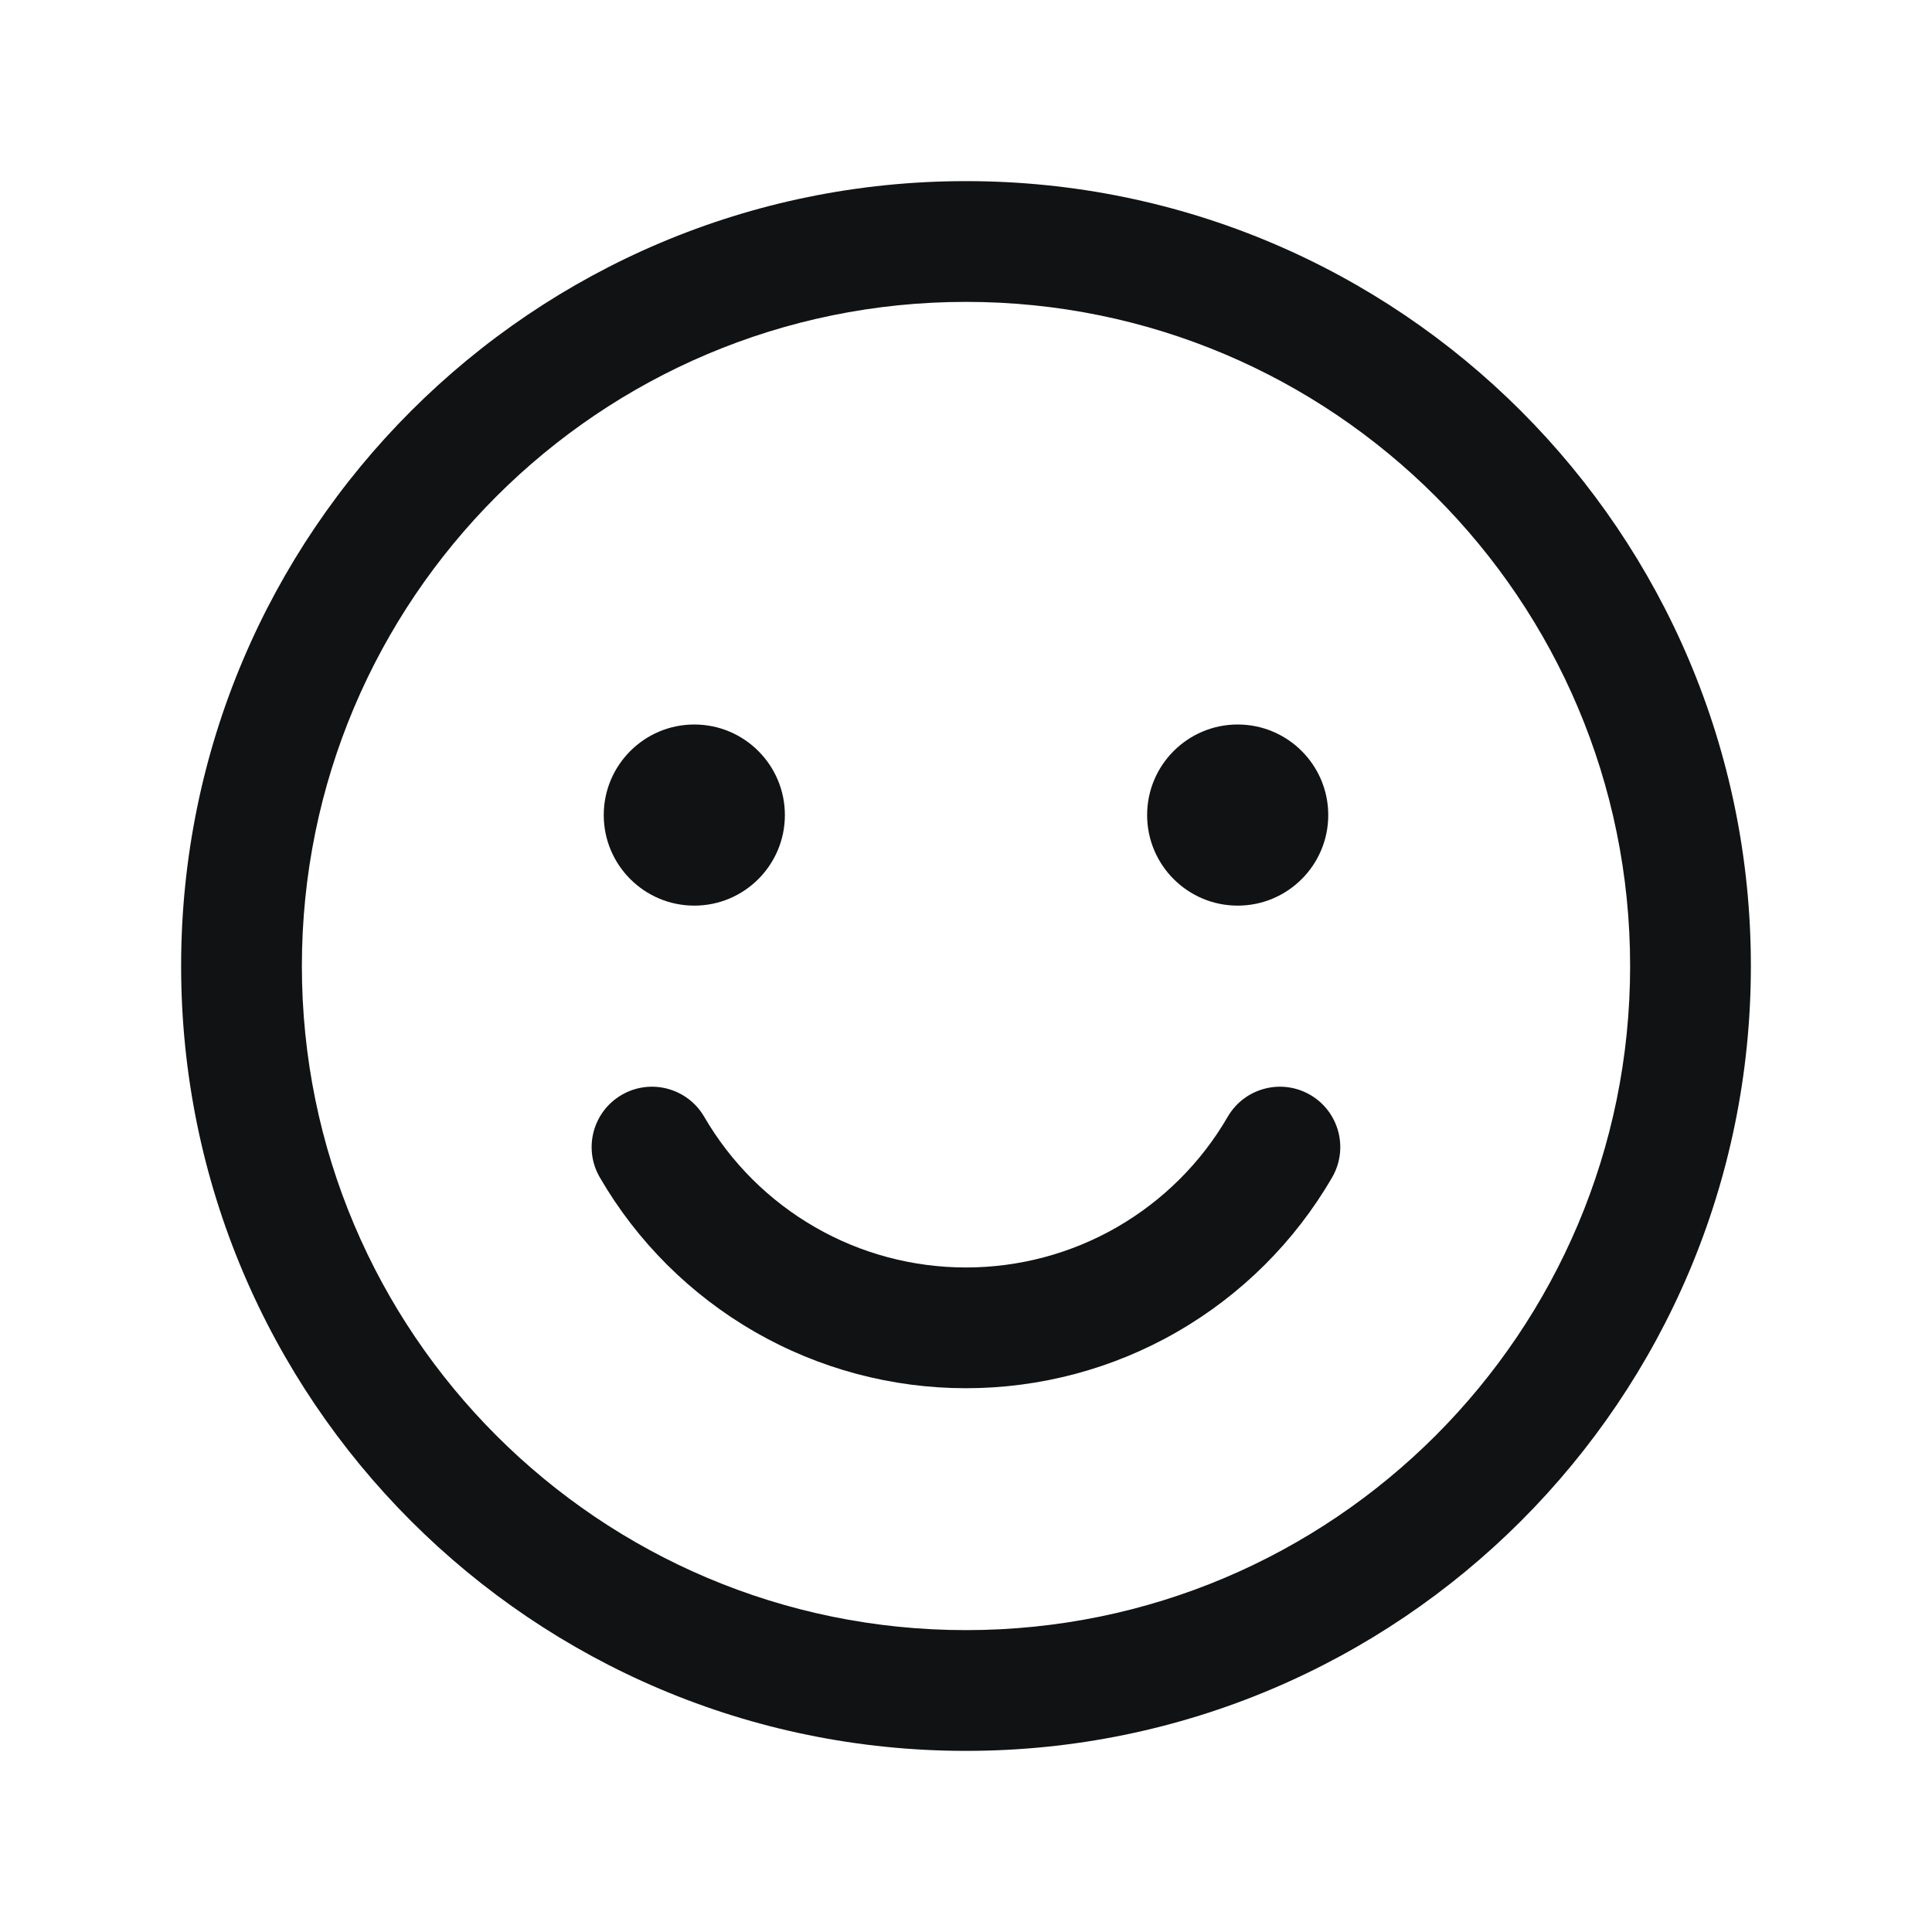 <svg width="24" height="24" viewBox="0 0 24 24" fill="none" xmlns="http://www.w3.org/2000/svg">
<path fill-rule="evenodd" clip-rule="evenodd" d="M12 3.75C7.444 3.75 3.75 7.444 3.75 12C3.75 16.556 7.444 20.25 12 20.25C16.556 20.25 20.25 16.556 20.25 12C20.25 7.444 16.556 3.75 12 3.75ZM2.25 12C2.25 6.615 6.615 2.25 12 2.25C17.385 2.25 21.75 6.615 21.75 12C21.75 17.385 17.385 21.75 12 21.75C6.615 21.75 2.25 17.385 2.25 12Z" fill="#101214"/>
<path d="M8.625 11.25C9.246 11.25 9.75 10.746 9.75 10.125C9.75 9.504 9.246 9 8.625 9C8.004 9 7.5 9.504 7.5 10.125C7.5 10.746 8.004 11.25 8.625 11.25Z" fill="#101214"/>
<path d="M15.375 11.25C15.996 11.25 16.5 10.746 16.5 10.125C16.5 9.504 15.996 9 15.375 9C14.754 9 14.25 9.504 14.25 10.125C14.25 10.746 14.754 11.25 15.375 11.25Z" fill="#101214"/>
<path fill-rule="evenodd" clip-rule="evenodd" d="M7.723 13.601C8.081 13.393 8.54 13.515 8.748 13.873C9.079 14.443 9.553 14.915 10.124 15.244C10.694 15.573 11.341 15.745 12 15.745C12.658 15.745 13.305 15.573 13.876 15.244C14.446 14.915 14.921 14.443 15.251 13.873C15.459 13.515 15.918 13.393 16.276 13.601C16.634 13.809 16.756 14.268 16.548 14.626C16.086 15.423 15.422 16.084 14.624 16.544C13.826 17.004 12.921 17.245 12 17.245C11.079 17.245 10.174 17.004 9.375 16.544C8.577 16.084 7.913 15.423 7.451 14.626C7.243 14.268 7.365 13.809 7.723 13.601Z" fill="#101214"/>
</svg>
